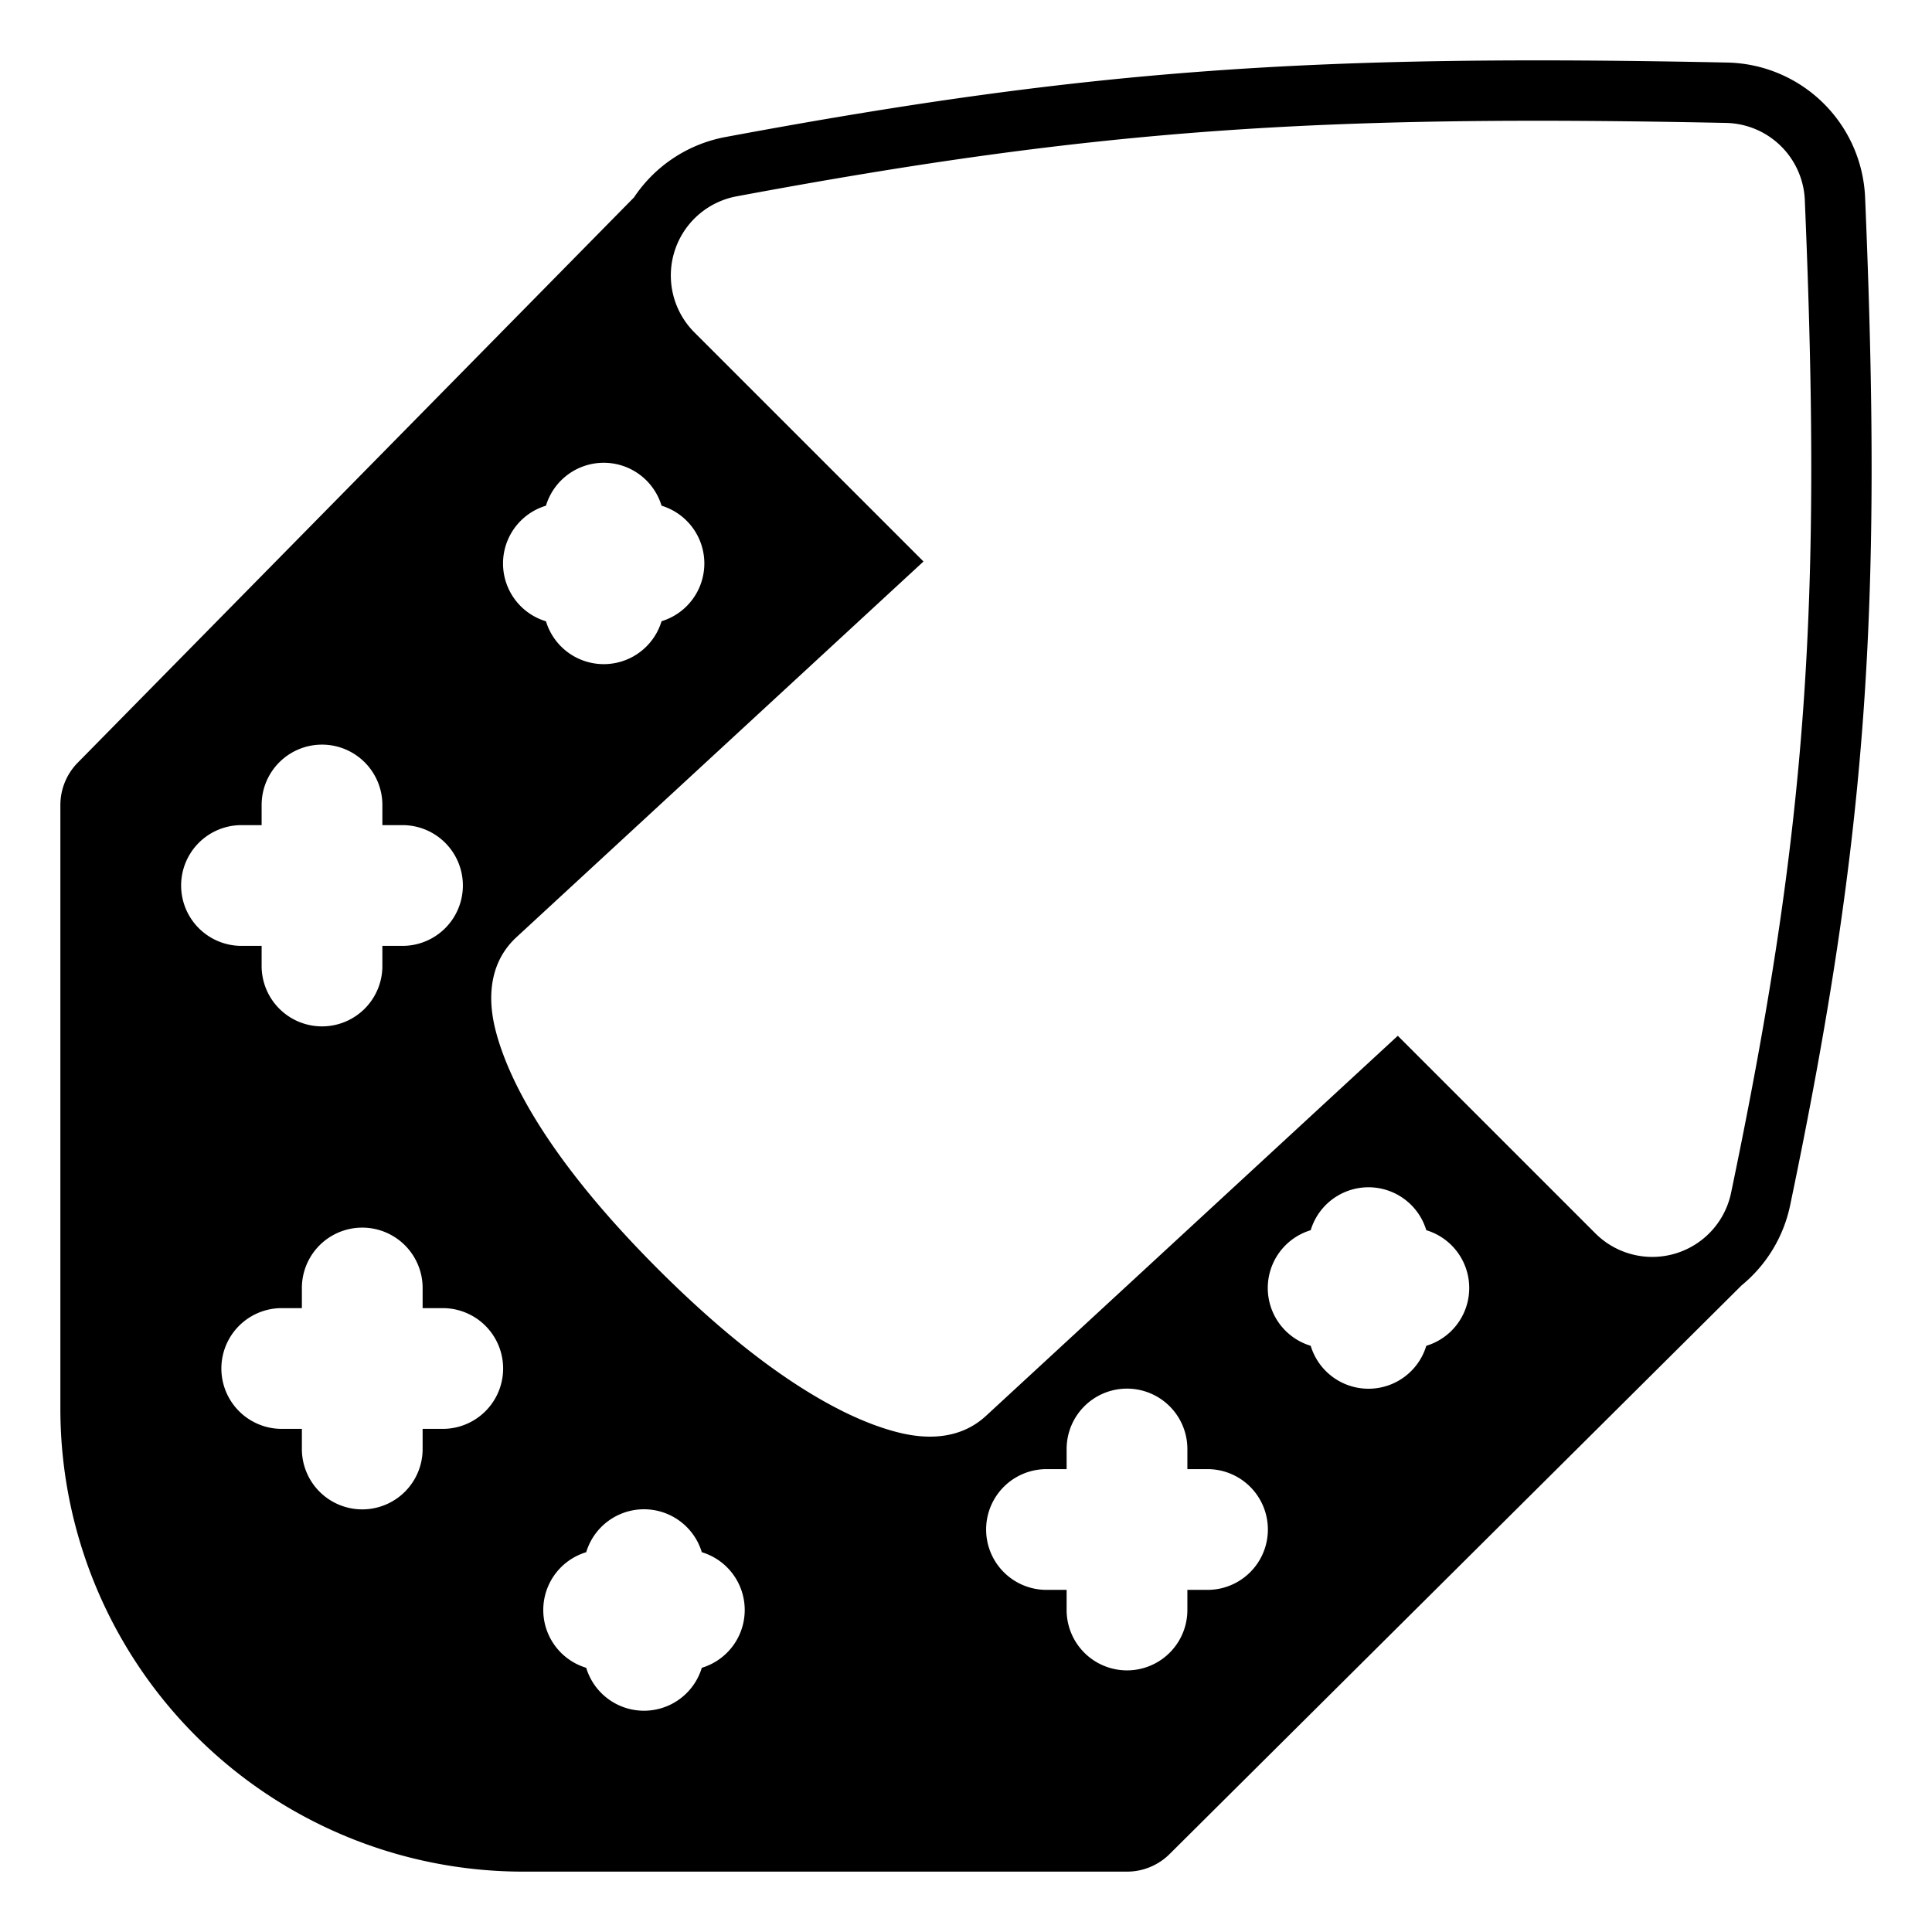<svg xmlns="http://www.w3.org/2000/svg" fill="none" viewBox="0 0 24 24" id="Imgur-Logo--Streamline-Logos">
  <desc>
    Imgur Logo Streamline Icon: https://streamlinehq.com
  </desc>
  <path fill="#000000" fill-rule="evenodd" d="M21.457 0.777c-5.102 -0.105 -7.885 0.075 -12.444 0.925a1.75 1.75 0 0 0 -1.137 0.75L0.966 9.474A0.75 0.75 0 0 0 0.75 10v7.5a5.75 5.75 0 0 0 5.75 5.75H14a0.75 0.75 0 0 0 0.529 -0.218l7.106 -7.065c0.304 -0.249 0.52 -0.598 0.603 -0.995 0.967 -4.631 1.145 -7.435 0.931 -12.519A1.75 1.75 0 0 0 21.457 0.777ZM6.782 7.717a0.75 0.75 0 0 0 1.436 0 0.75 0.75 0 0 0 0 -1.435 0.75 0.75 0 0 0 -1.436 0 0.75 0.75 0 0 0 0 1.436ZM4 9.25a0.75 0.75 0 0 1 0.75 0.75v0.25H5a0.75 0.75 0 0 1 0 1.5h-0.25V12a0.75 0.75 0 0 1 -1.5 0v-0.25H3a0.75 0.75 0 0 1 0 -1.5h0.25V10A0.75 0.75 0 0 1 4 9.25ZM5.25 16a0.75 0.75 0 0 0 -1.5 0v0.25H3.5a0.75 0.75 0 0 0 0 1.5h0.25V18a0.75 0.75 0 0 0 1.5 0v-0.25h0.25a0.75 0.75 0 0 0 0 -1.5h-0.25V16ZM14 17.25a0.75 0.75 0 0 1 0.75 0.75v0.25H15a0.75 0.75 0 0 1 0 1.5h-0.25V20a0.75 0.75 0 0 1 -1.5 0v-0.25H13a0.75 0.75 0 0 1 0 -1.5h0.25V18a0.75 0.75 0 0 1 0.75 -0.75Zm2.282 -0.532a0.75 0.75 0 0 0 1.436 0 0.75 0.75 0 0 0 0 -1.436 0.75 0.75 0 0 0 -1.436 0 0.75 0.75 0 0 0 0 1.436Zm-9 4a0.75 0.75 0 0 0 1.436 0 0.75 0.75 0 0 0 0 -1.436 0.75 0.75 0 0 0 -1.436 0 0.75 0.75 0 0 0 0 1.436Zm3.17 -3.195c0.285 0.142 0.52 0.225 0.71 0.272 0.38 0.095 0.781 0.076 1.088 -0.208l5.114 -4.72 2.454 2.454a1 1 0 0 0 1.686 -0.503c0.952 -4.56 1.128 -7.302 0.916 -12.333a1 1 0 0 0 -0.979 -0.958c-5.06 -0.104 -7.791 0.073 -12.291 0.912a1 1 0 0 0 -0.524 1.69l2.846 2.846 -5.055 4.666c-0.331 0.305 -0.366 0.737 -0.264 1.145 0.047 0.189 0.13 0.425 0.271 0.708 0.283 0.566 0.802 1.323 1.754 2.275 0.953 0.952 1.71 1.471 2.275 1.754Z" clip-rule="evenodd" stroke-width="1"></path>
</svg>